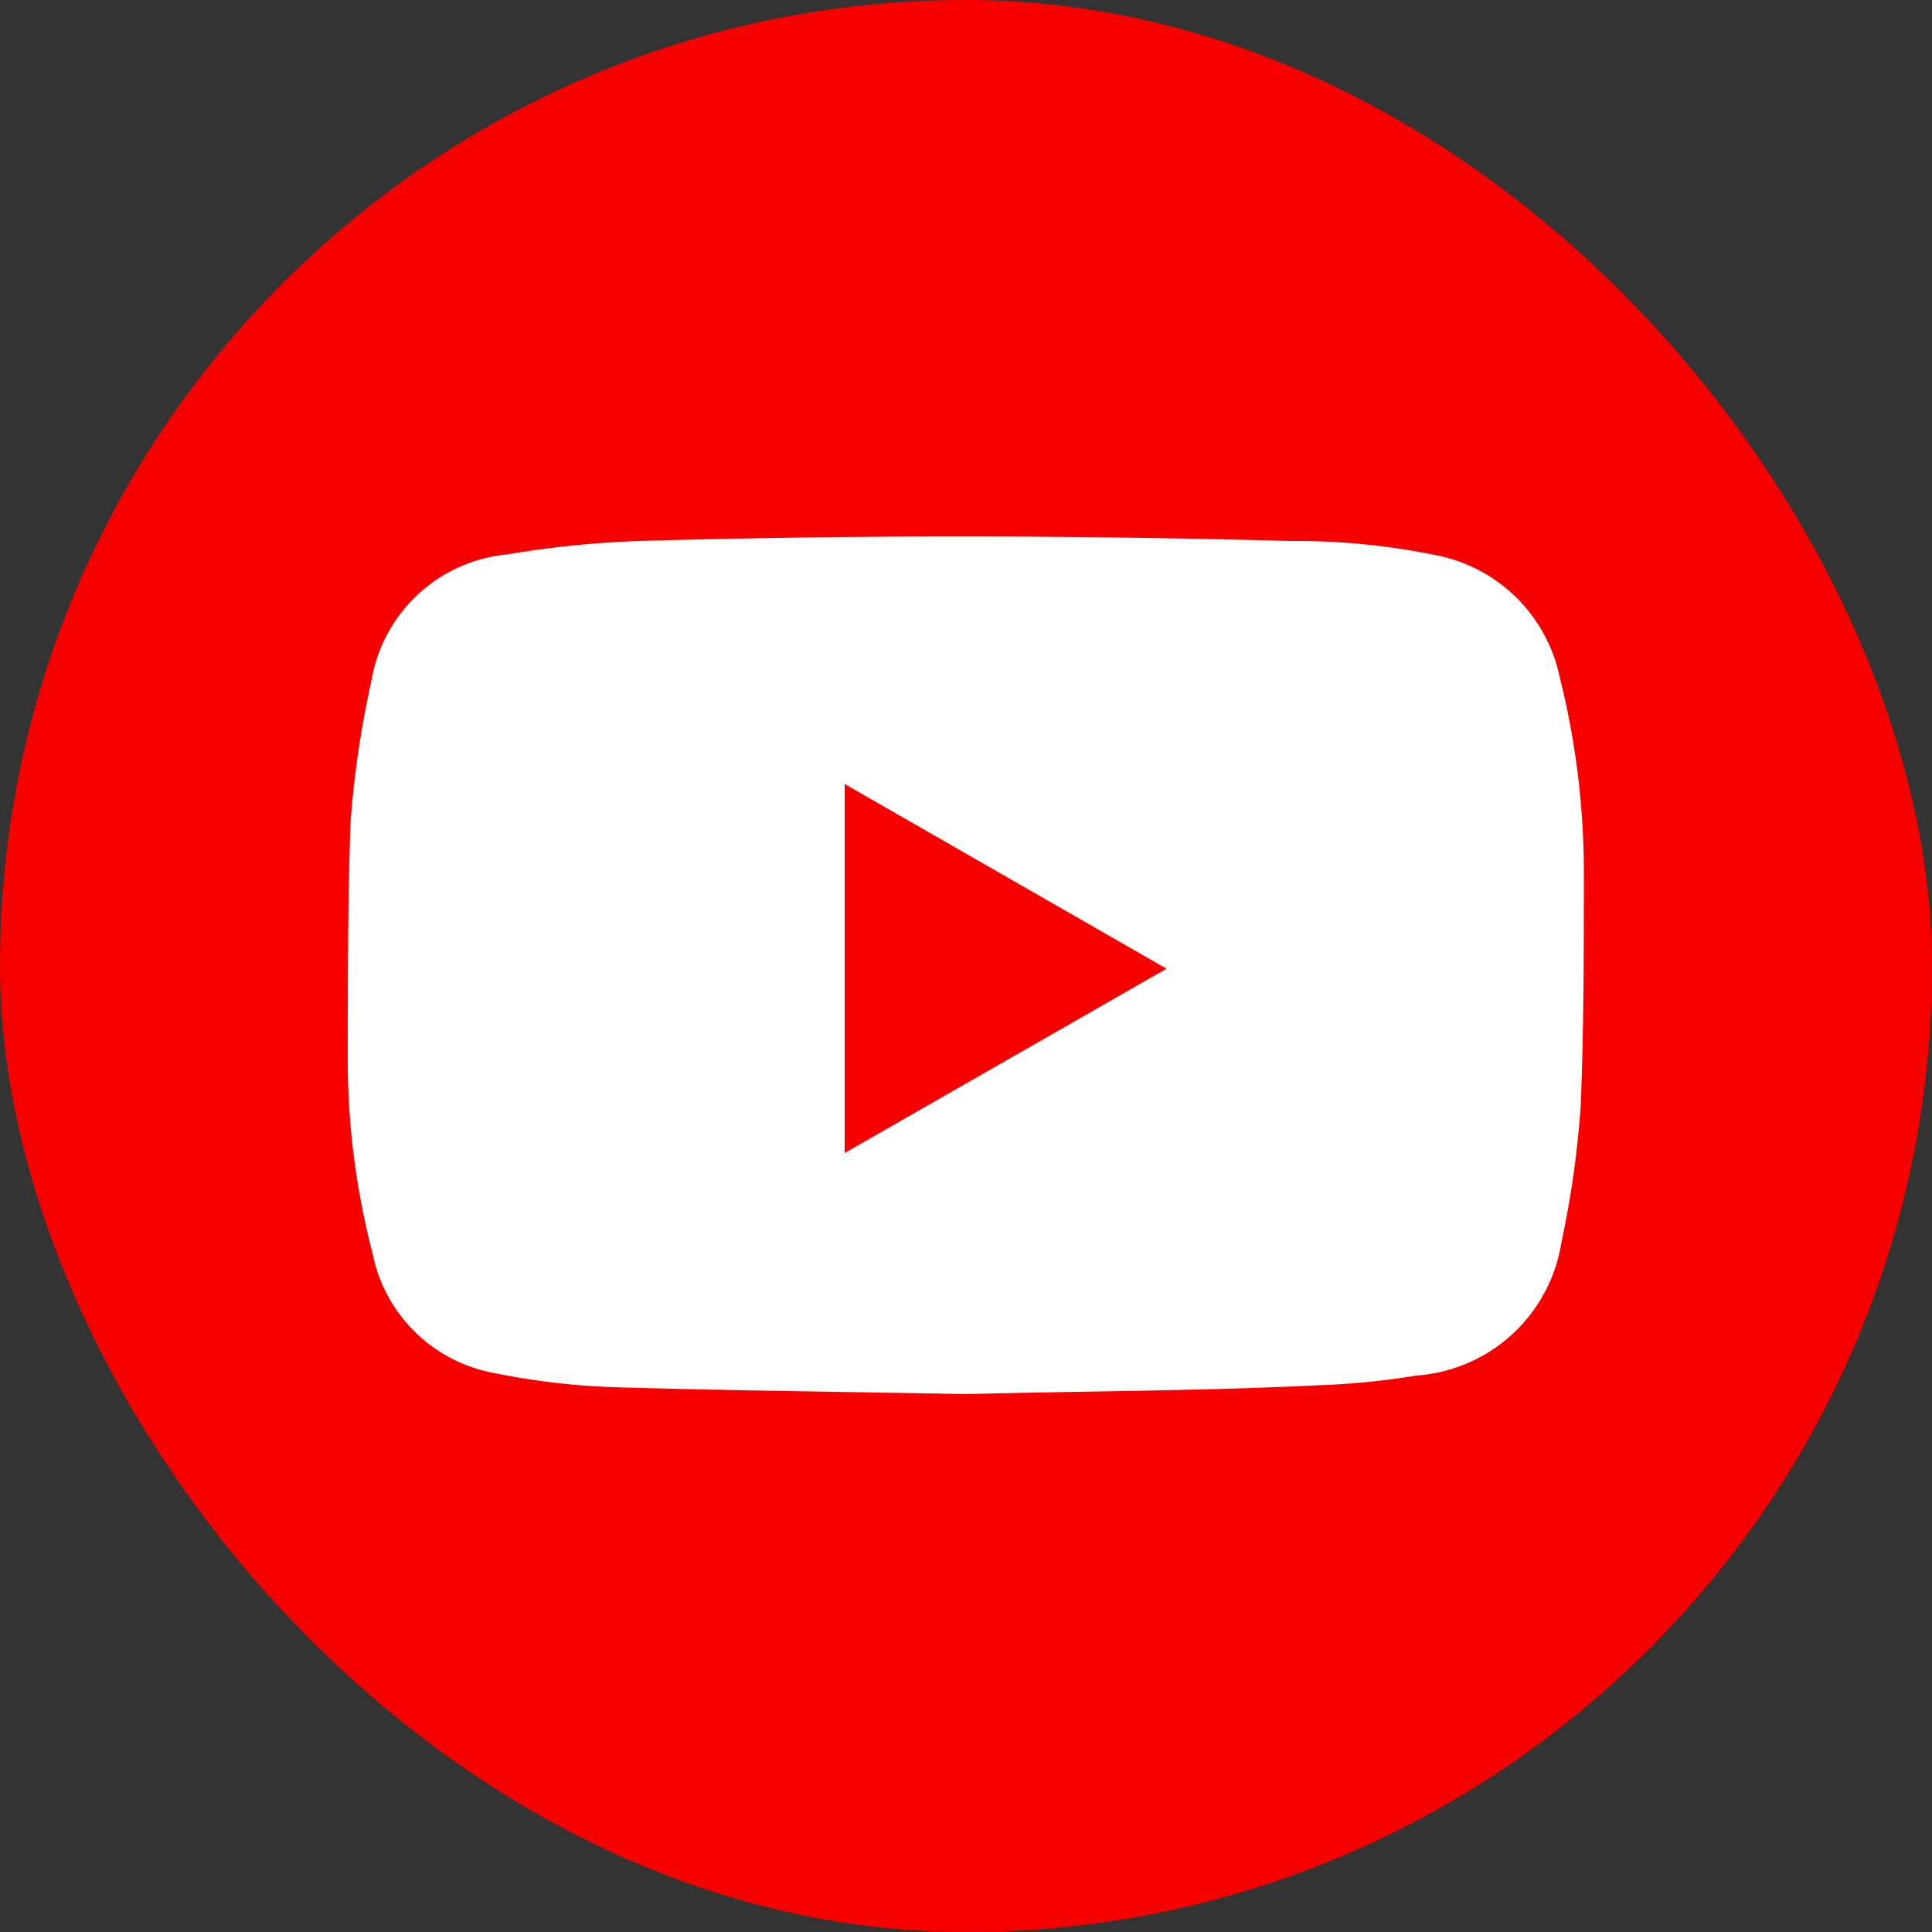 <svg xmlns="http://www.w3.org/2000/svg" viewBox="0 0 50 50"><rect x="0" y="0" width="50" height="50" fill="#333333" stroke="none"/><defs><style>.cls-1{fill:#f70000;}.cls-2{fill:#fff;}</style></defs><g id="圖層_2" data-name="圖層 2"><g id="圖層_1-2" data-name="圖層 1"><rect class="cls-1" width="50" height="50" rx="25"/><path class="cls-2" d="M25,36.08c-3-.06-6.08-.09-9.12-.18a18.52,18.52,0,0,1-3.06-.36,3.93,3.93,0,0,1-3.18-3.11A19.93,19.93,0,0,1,9,27.63c0-2.11,0-4.22.07-6.32a25.31,25.31,0,0,1,.54-3.68,3.94,3.94,0,0,1,3.5-3.28A26.18,26.18,0,0,1,16.55,14c5.61-.16,11.22-.15,16.84,0a18,18,0,0,1,3.73.36,4.06,4.06,0,0,1,3.24,3.14,20.82,20.82,0,0,1,.63,5c0,2,0,4.07-.08,6.1a25.07,25.07,0,0,1-.5,3.55,4.09,4.09,0,0,1-3.76,3.45,19.55,19.55,0,0,1-2.52.25C31.08,36,28,36,25,36.08ZM21.86,20.29v9.55l8.33-4.77Z"/></g></g></svg>